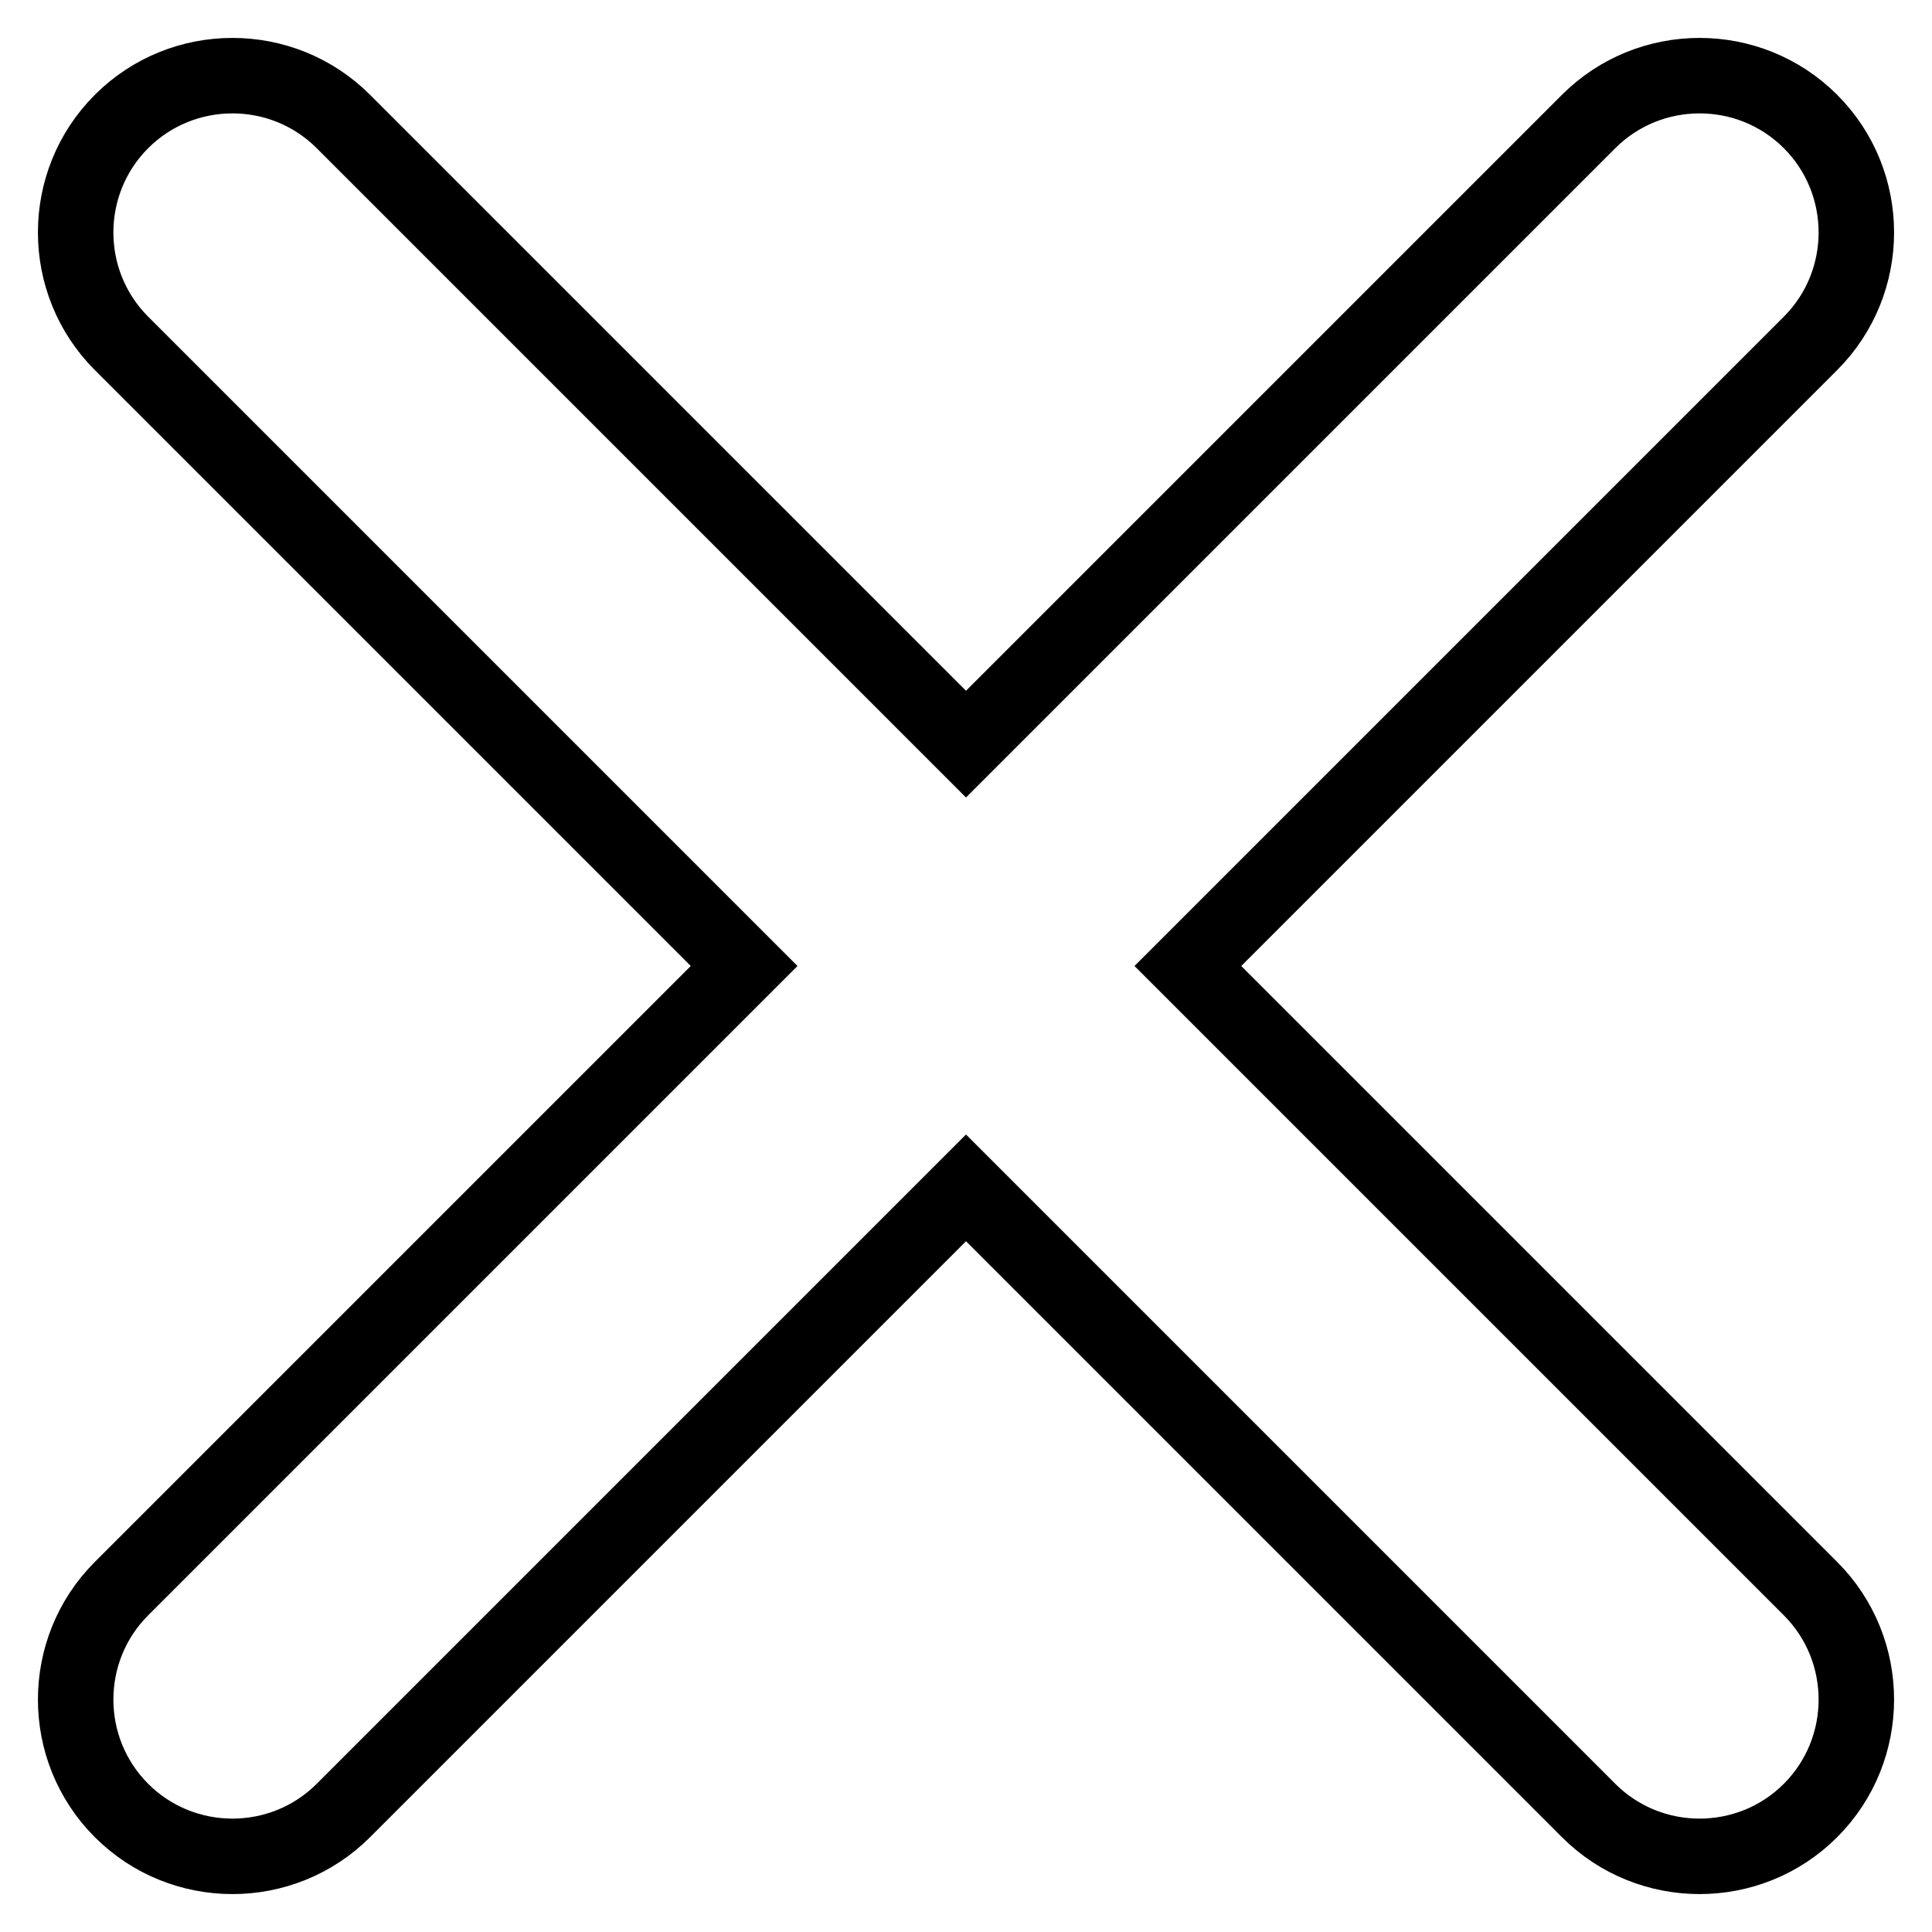 <?xml version="1.0" encoding="utf-8"?>
<!-- Svg Vector Icons : http://www.onlinewebfonts.com/icon -->
<!DOCTYPE svg PUBLIC "-//W3C//DTD SVG 1.1//EN" "http://www.w3.org/Graphics/SVG/1.1/DTD/svg11.dtd">
<svg version="1.1" xmlns="http://www.w3.org/2000/svg" xmlns:xlink="http://www.w3.org/1999/xlink" x="0px" y="0px" viewBox="0 0 256 256" enable-background="new 0 0 256 256" xml:space="preserve">
<g> <path stroke-width="10" fill-opacity="0" stroke="#000000"  d="M239.9,45.5L157.4,128l82.5,82.5c8.1,8.1,8.1,21.3,0,29.4c-8.1,8.1-21.3,8.1-29.4,0l0,0L128,157.4 l-82.5,82.5c-8.1,8.1-21.3,8.1-29.4,0c-8.1-8.1-8.1-21.3,0-29.4l0,0L98.6,128L16.1,45.5C8,37.4,8,24.2,16.1,16.1 c8.1-8.1,21.3-8.1,29.4,0L128,98.6l82.5-82.5c8.1-8.1,21.3-8.1,29.4,0C248,24.2,248,37.4,239.9,45.5z"/></g>
</svg>